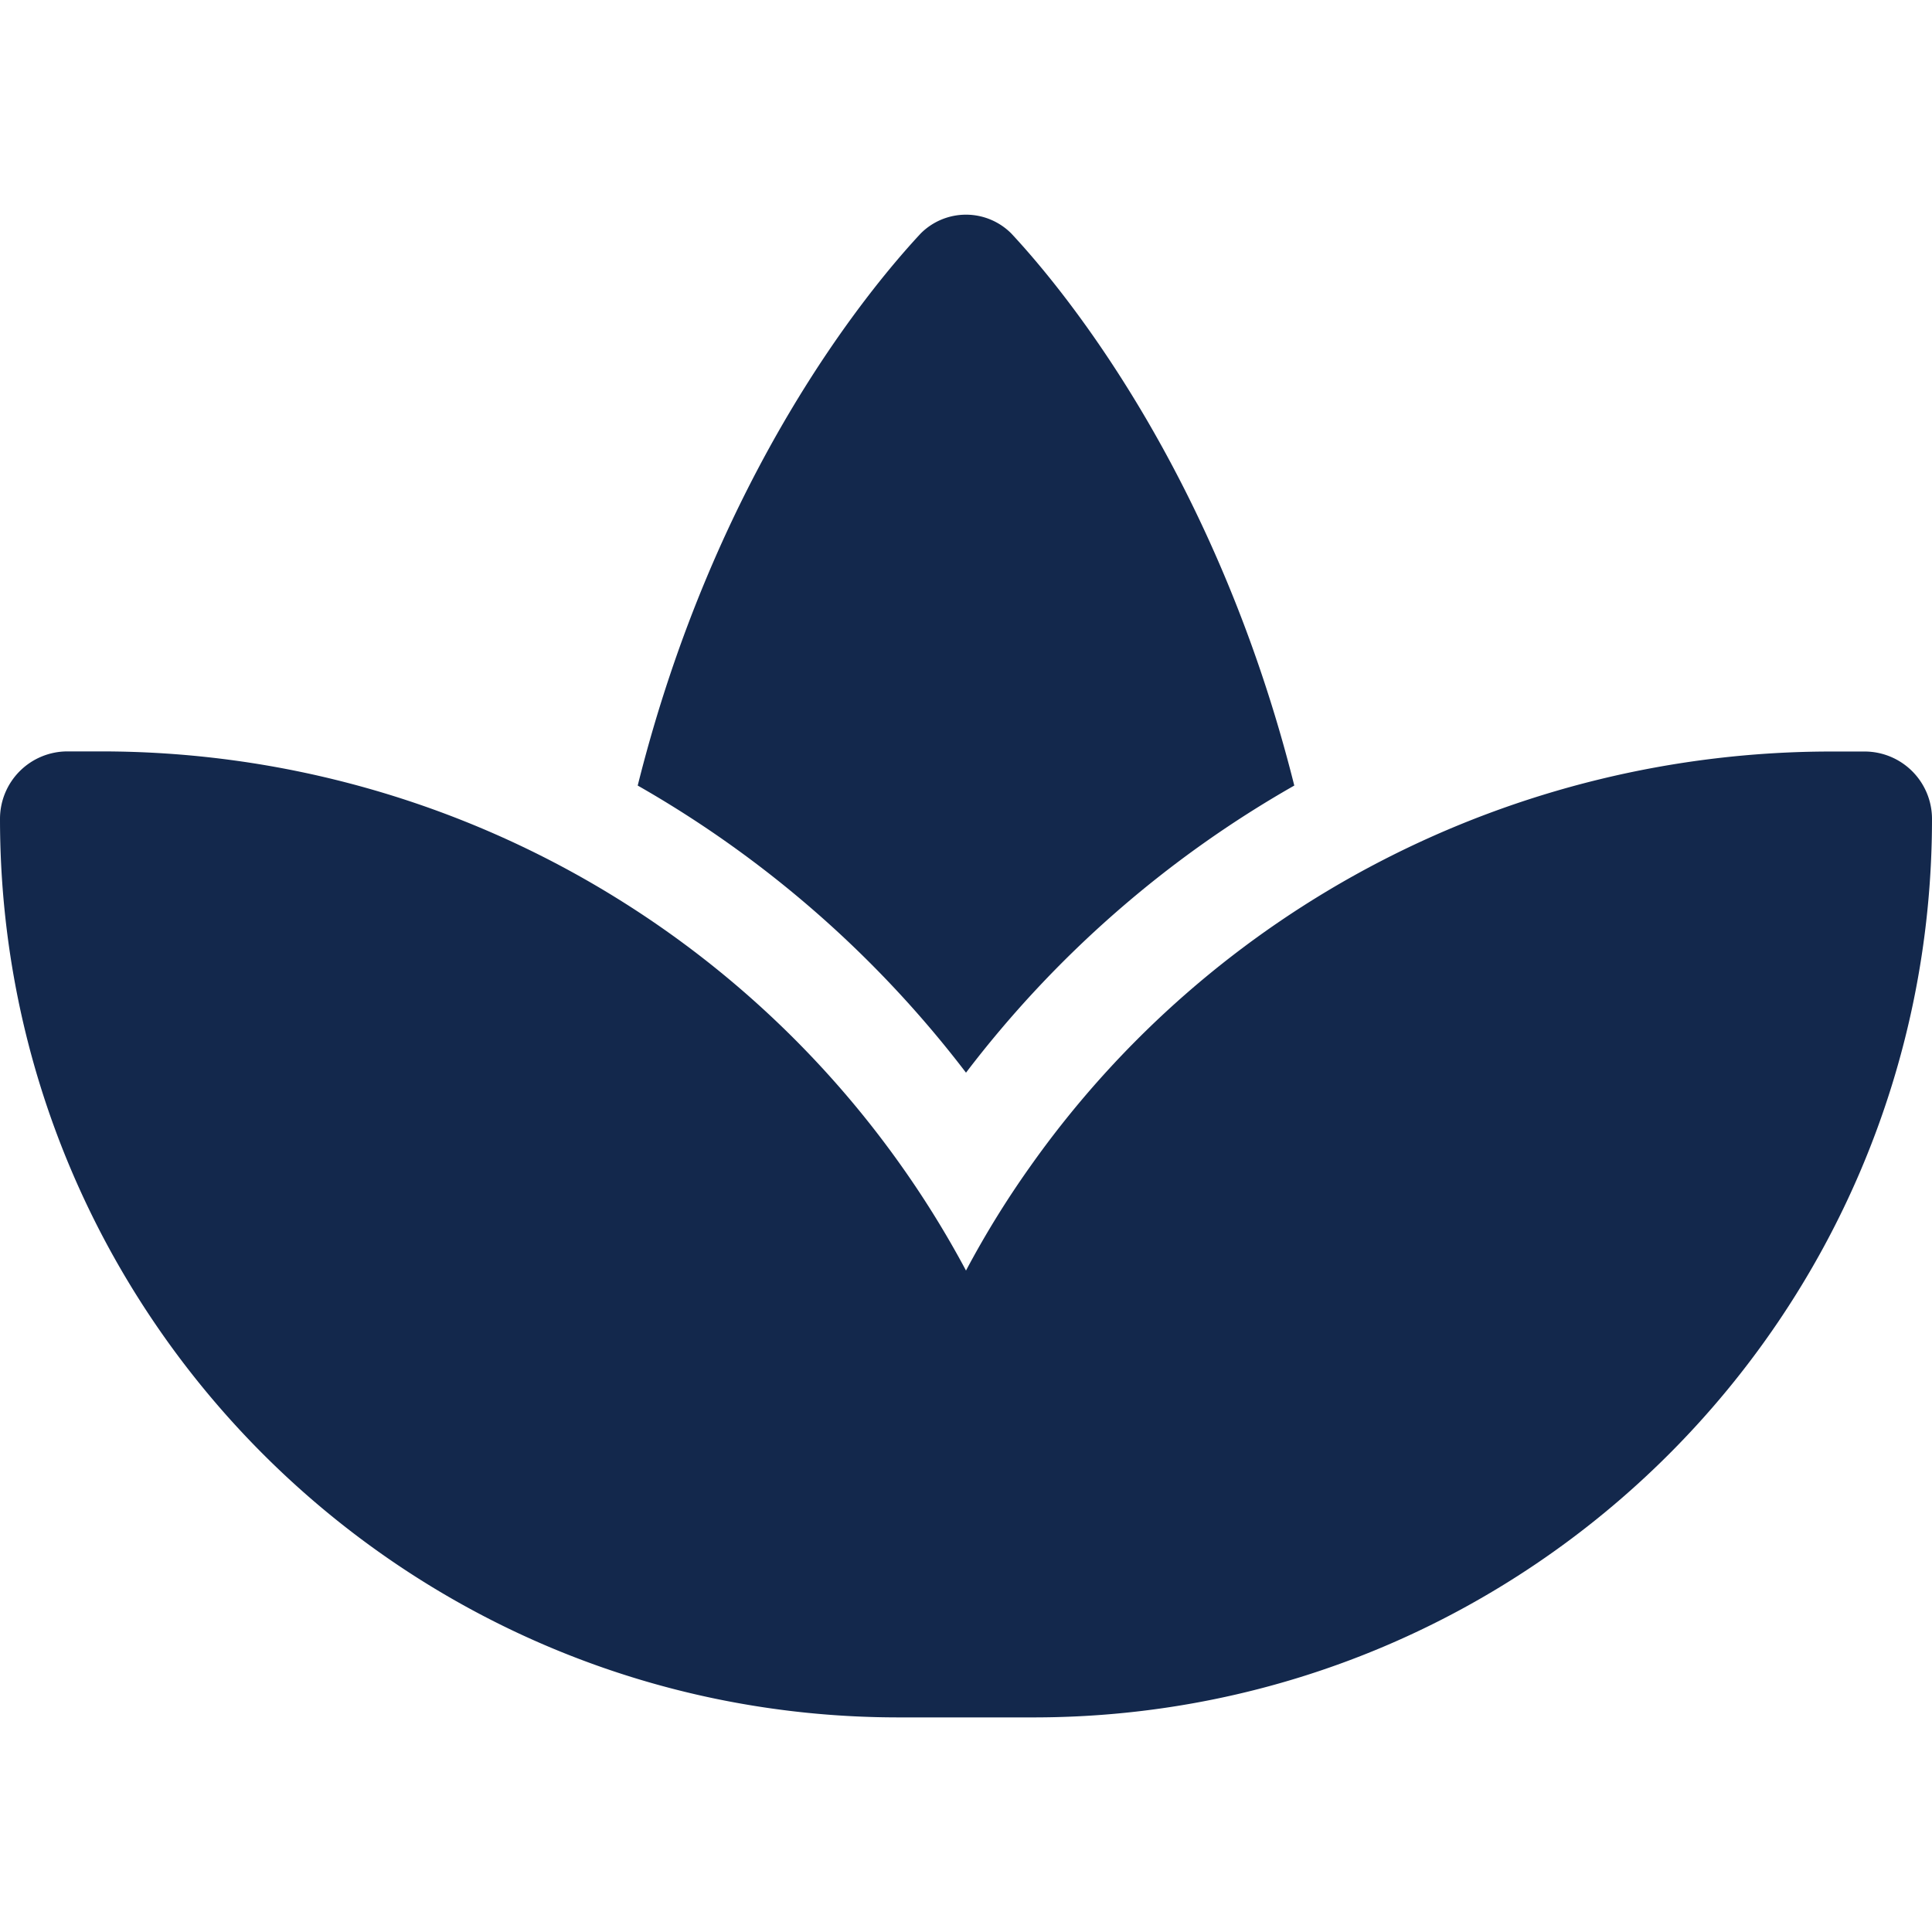 <svg id="Layer_1" data-name="Layer 1" xmlns="http://www.w3.org/2000/svg" viewBox="0 0 512 512"><defs><style>.cls-1{fill:#13284c;}</style></defs><title>icon</title><path class="cls-1" d="M162.76,237.6A260.23,260.23,0,0,1,239,309.16a258.56,258.56,0,0,1,17,27.55,249.85,249.85,0,0,1,17-27.55,260,260,0,0,1,212.35-110h8.8A17.87,17.87,0,0,1,512,217c0,131.55-106.58,238.13-238.13,238.13H238.13C106.58,455.11,0,348.53,0,217a17.87,17.87,0,0,1,17.87-17.87h8.8A259.09,259.09,0,0,1,162.76,237.6ZM268,61.87c14,15,54.31,63.82,75,146.31a289.07,289.07,0,0,0-87,76.09,290.31,290.31,0,0,0-87-76.09c20.62-82.49,61-131.29,75-146.31a16.95,16.95,0,0,1,24,0Z"/></svg>